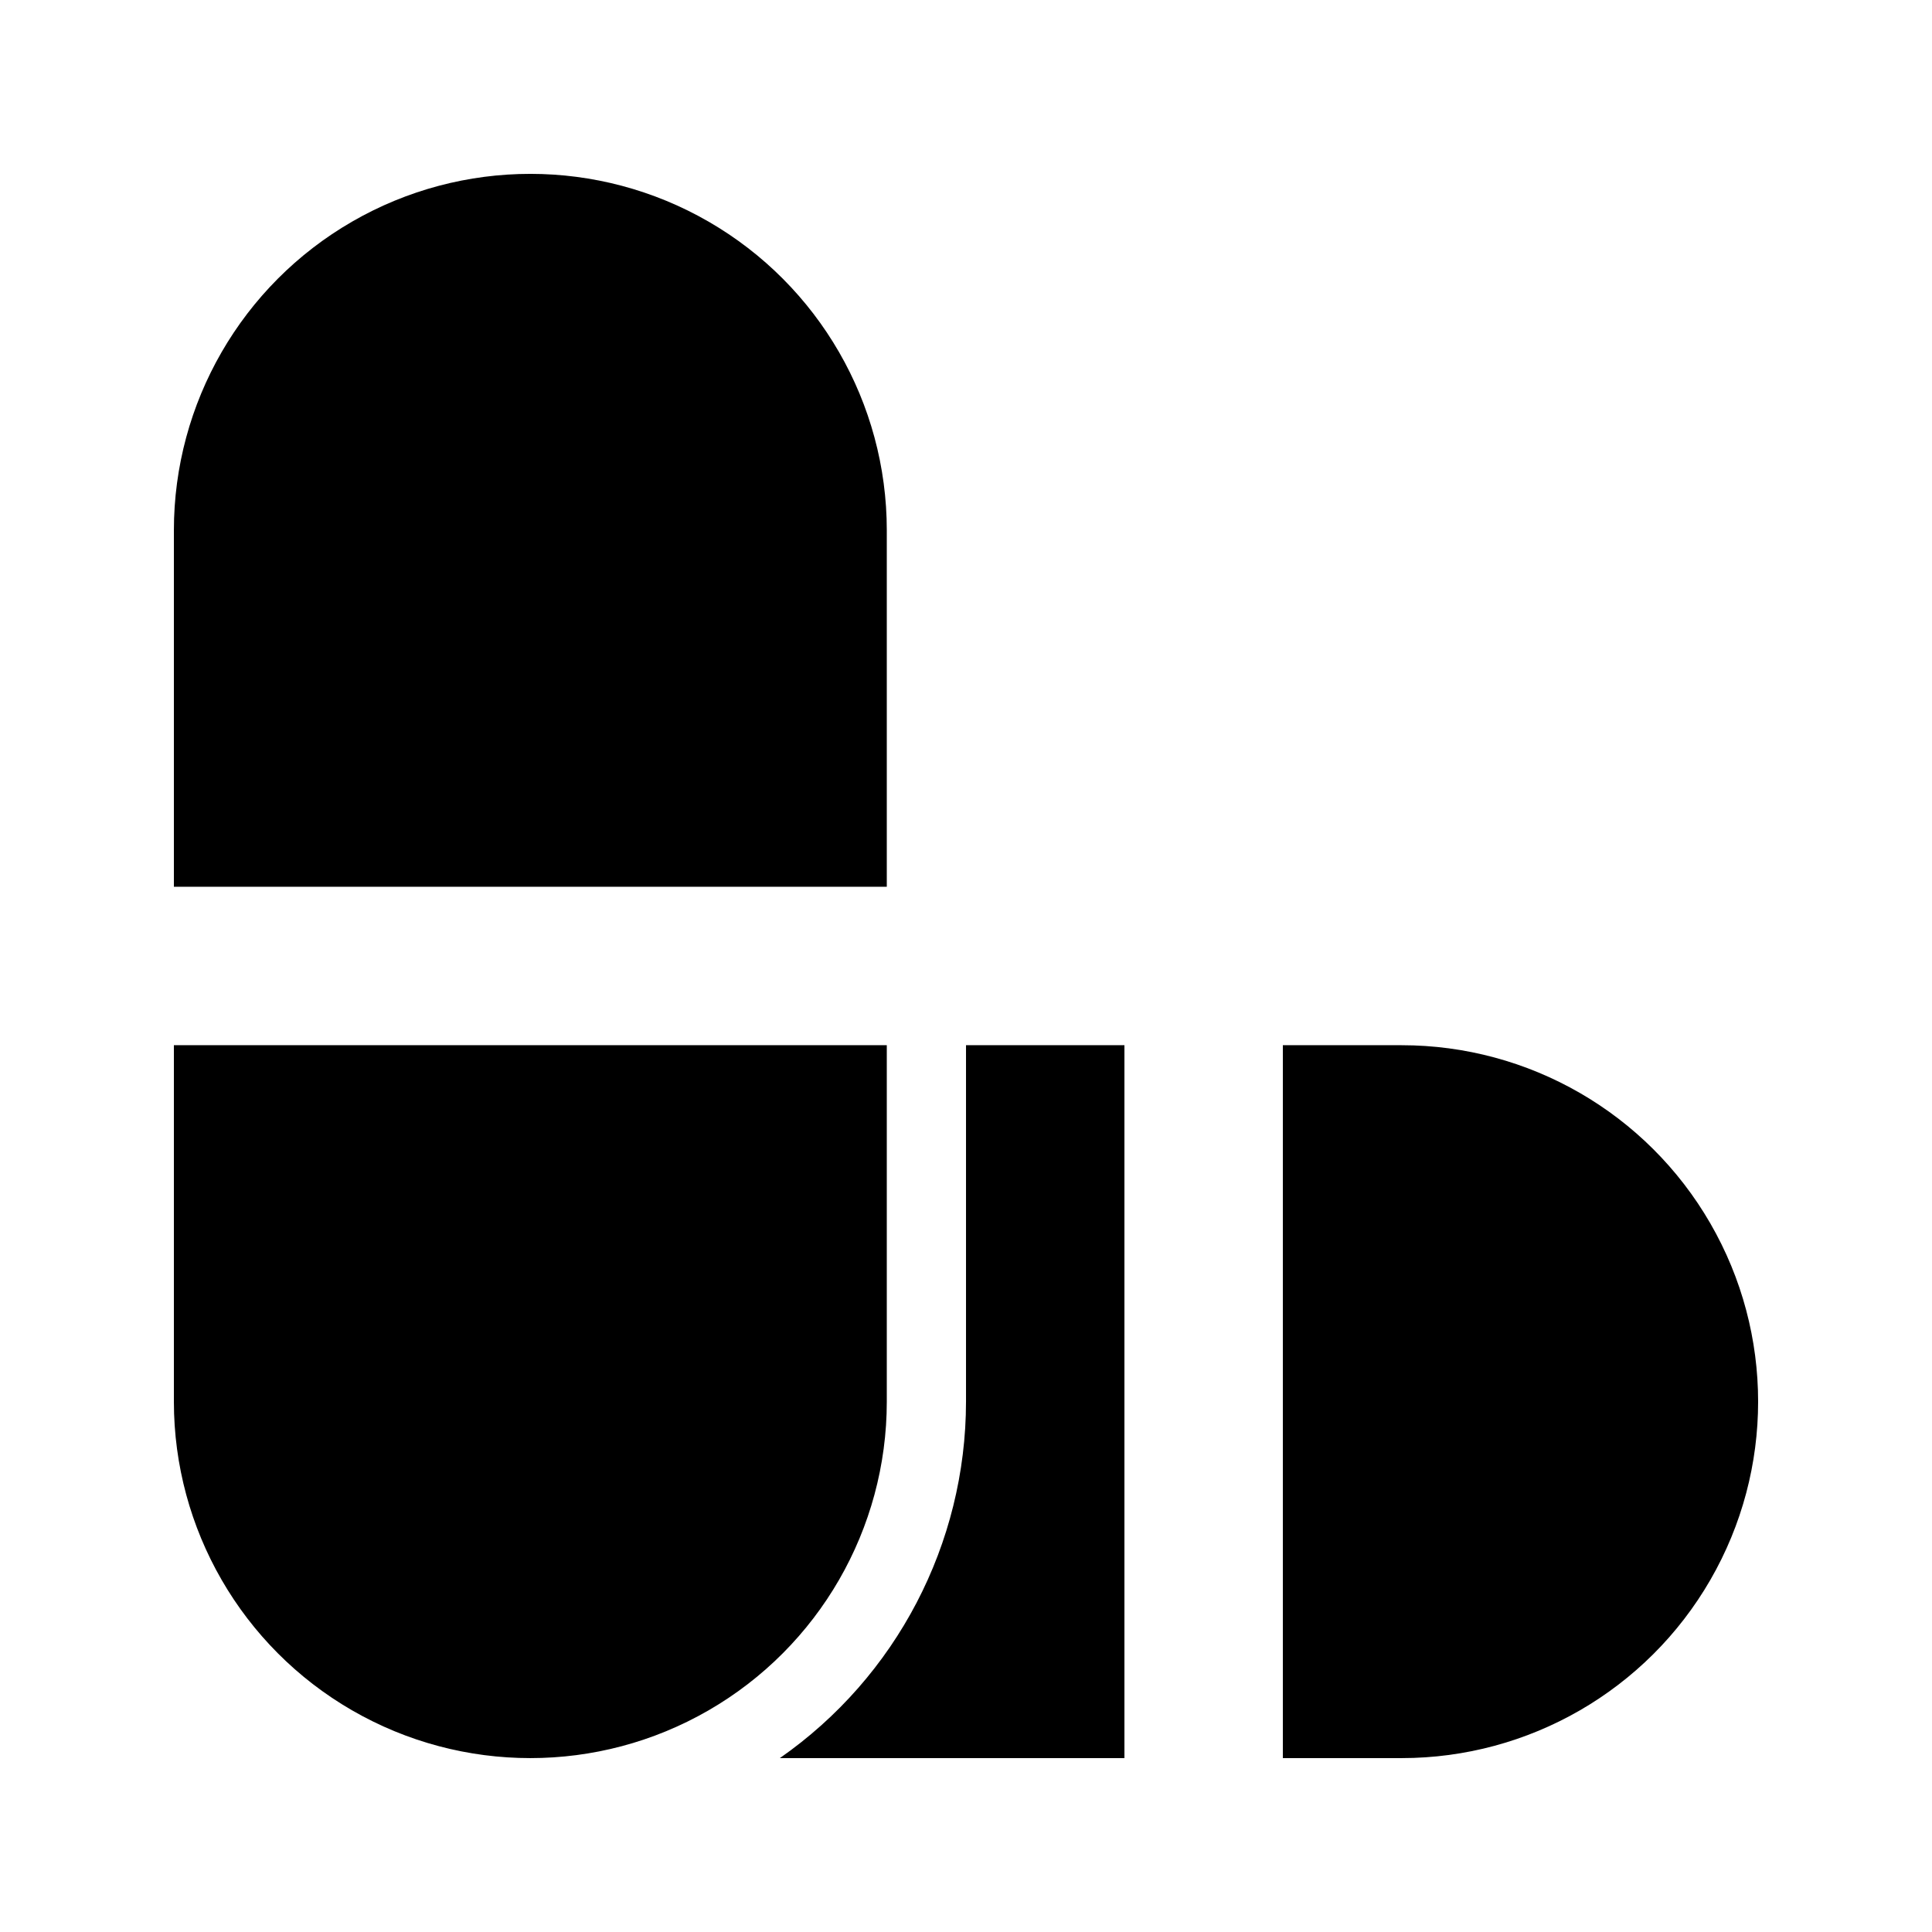 <?xml version="1.0" encoding="UTF-8"?>
<!-- Uploaded to: SVG Repo, www.svgrepo.com, Generator: SVG Repo Mixer Tools -->
<svg fill="#000000" width="800px" height="800px" version="1.1" viewBox="144 144 512 512" xmlns="http://www.w3.org/2000/svg">
 <path d="m379.01 420.99v94.465-0.004c0 33.75-18.008 64.938-47.234 81.809-29.227 16.875-65.234 16.875-94.465 0-29.227-16.871-47.23-48.059-47.23-81.809v-94.461zm0-41.984v-94.465c0-33.75-18.008-64.934-47.234-81.809-29.227-16.875-65.234-16.875-94.465 0-29.227 16.875-47.23 48.059-47.23 81.809v94.465zm62.977 41.984h-41.984v94.465-0.004c-0.023 37.66-18.445 72.93-49.332 94.465h91.316zm73.473 0h-31.492v188.93h31.488v-0.004c33.75 0 64.938-18.004 81.809-47.23 16.875-29.227 16.875-65.238 0-94.465-16.871-29.227-48.059-47.23-81.809-47.23z"/>
</svg>